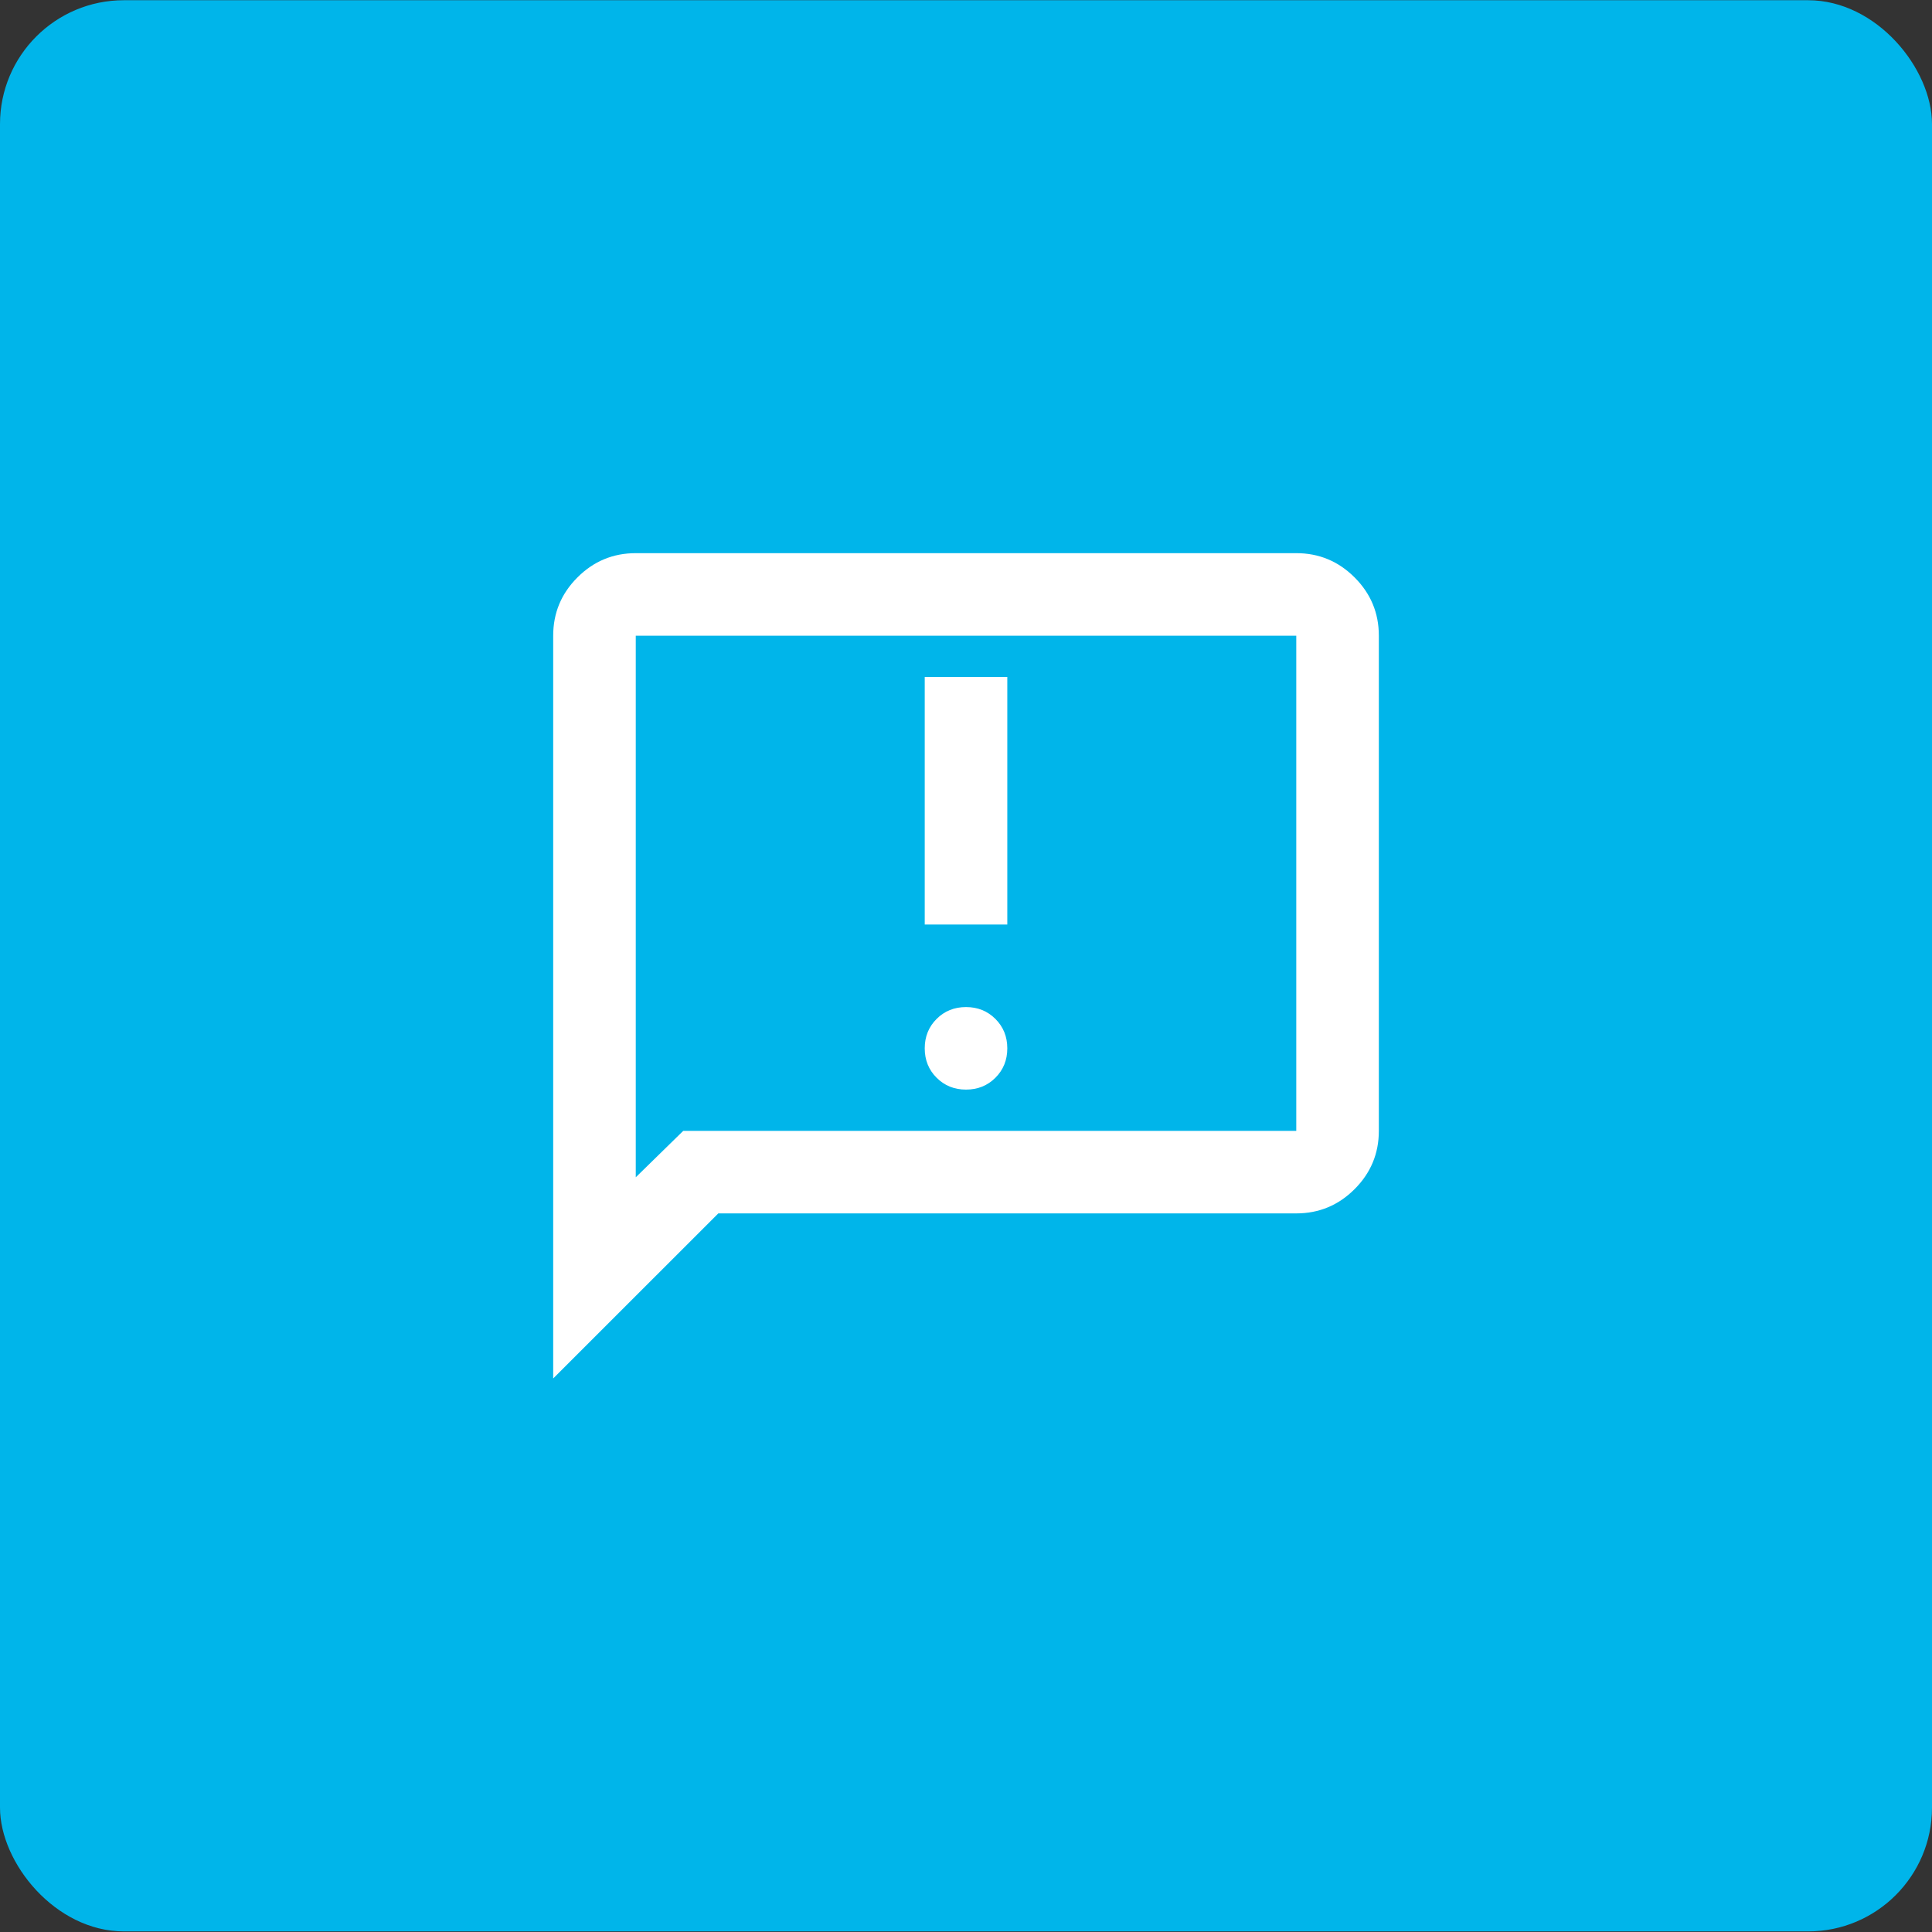 <?xml version="1.0" encoding="UTF-8"?>
<svg xmlns="http://www.w3.org/2000/svg" width="156" height="156" viewBox="0 0 156 156" fill="none">
  <rect x="0" y="0" width="156" height="156" fill="#333333" stroke="none"/>
  <rect y="0.018" width="156" height="155.933" rx="10" fill="#00B5EA"></rect>
  <mask id="mask0_0_28820" style="mask-type:alpha" maskUnits="userSpaceOnUse" x="38" y="38" width="80" height="80">
    <rect x="38" y="38.002" width="80" height="79.966" fill="#D9D9D9"></rect>
  </mask>
  <g mask="url(#mask0_0_28820)">
    <path d="M78.001 87.98C78.946 87.98 79.737 87.661 80.376 87.022C81.015 86.384 81.335 85.592 81.335 84.648C81.335 83.704 81.015 82.913 80.376 82.274C79.737 81.636 78.946 81.316 78.001 81.316C77.057 81.316 76.265 81.636 75.626 82.274C74.987 82.913 74.668 83.704 74.668 84.648C74.668 85.592 74.987 86.384 75.626 87.022C76.265 87.661 77.057 87.98 78.001 87.98ZM74.668 74.652H81.335V54.661H74.668V74.652ZM44.668 111.304V51.329C44.668 49.496 45.321 47.928 46.626 46.623C47.932 45.318 49.501 44.665 51.335 44.665H104.668C106.501 44.665 108.071 45.318 109.376 46.623C110.682 47.928 111.335 49.496 111.335 51.329V91.312C111.335 93.145 110.682 94.713 109.376 96.018C108.071 97.323 106.501 97.976 104.668 97.976H58.001L44.668 111.304ZM55.168 91.312H104.668V51.329H51.335V95.061L55.168 91.312Z" fill="white"></path>
  </g>
</svg>
